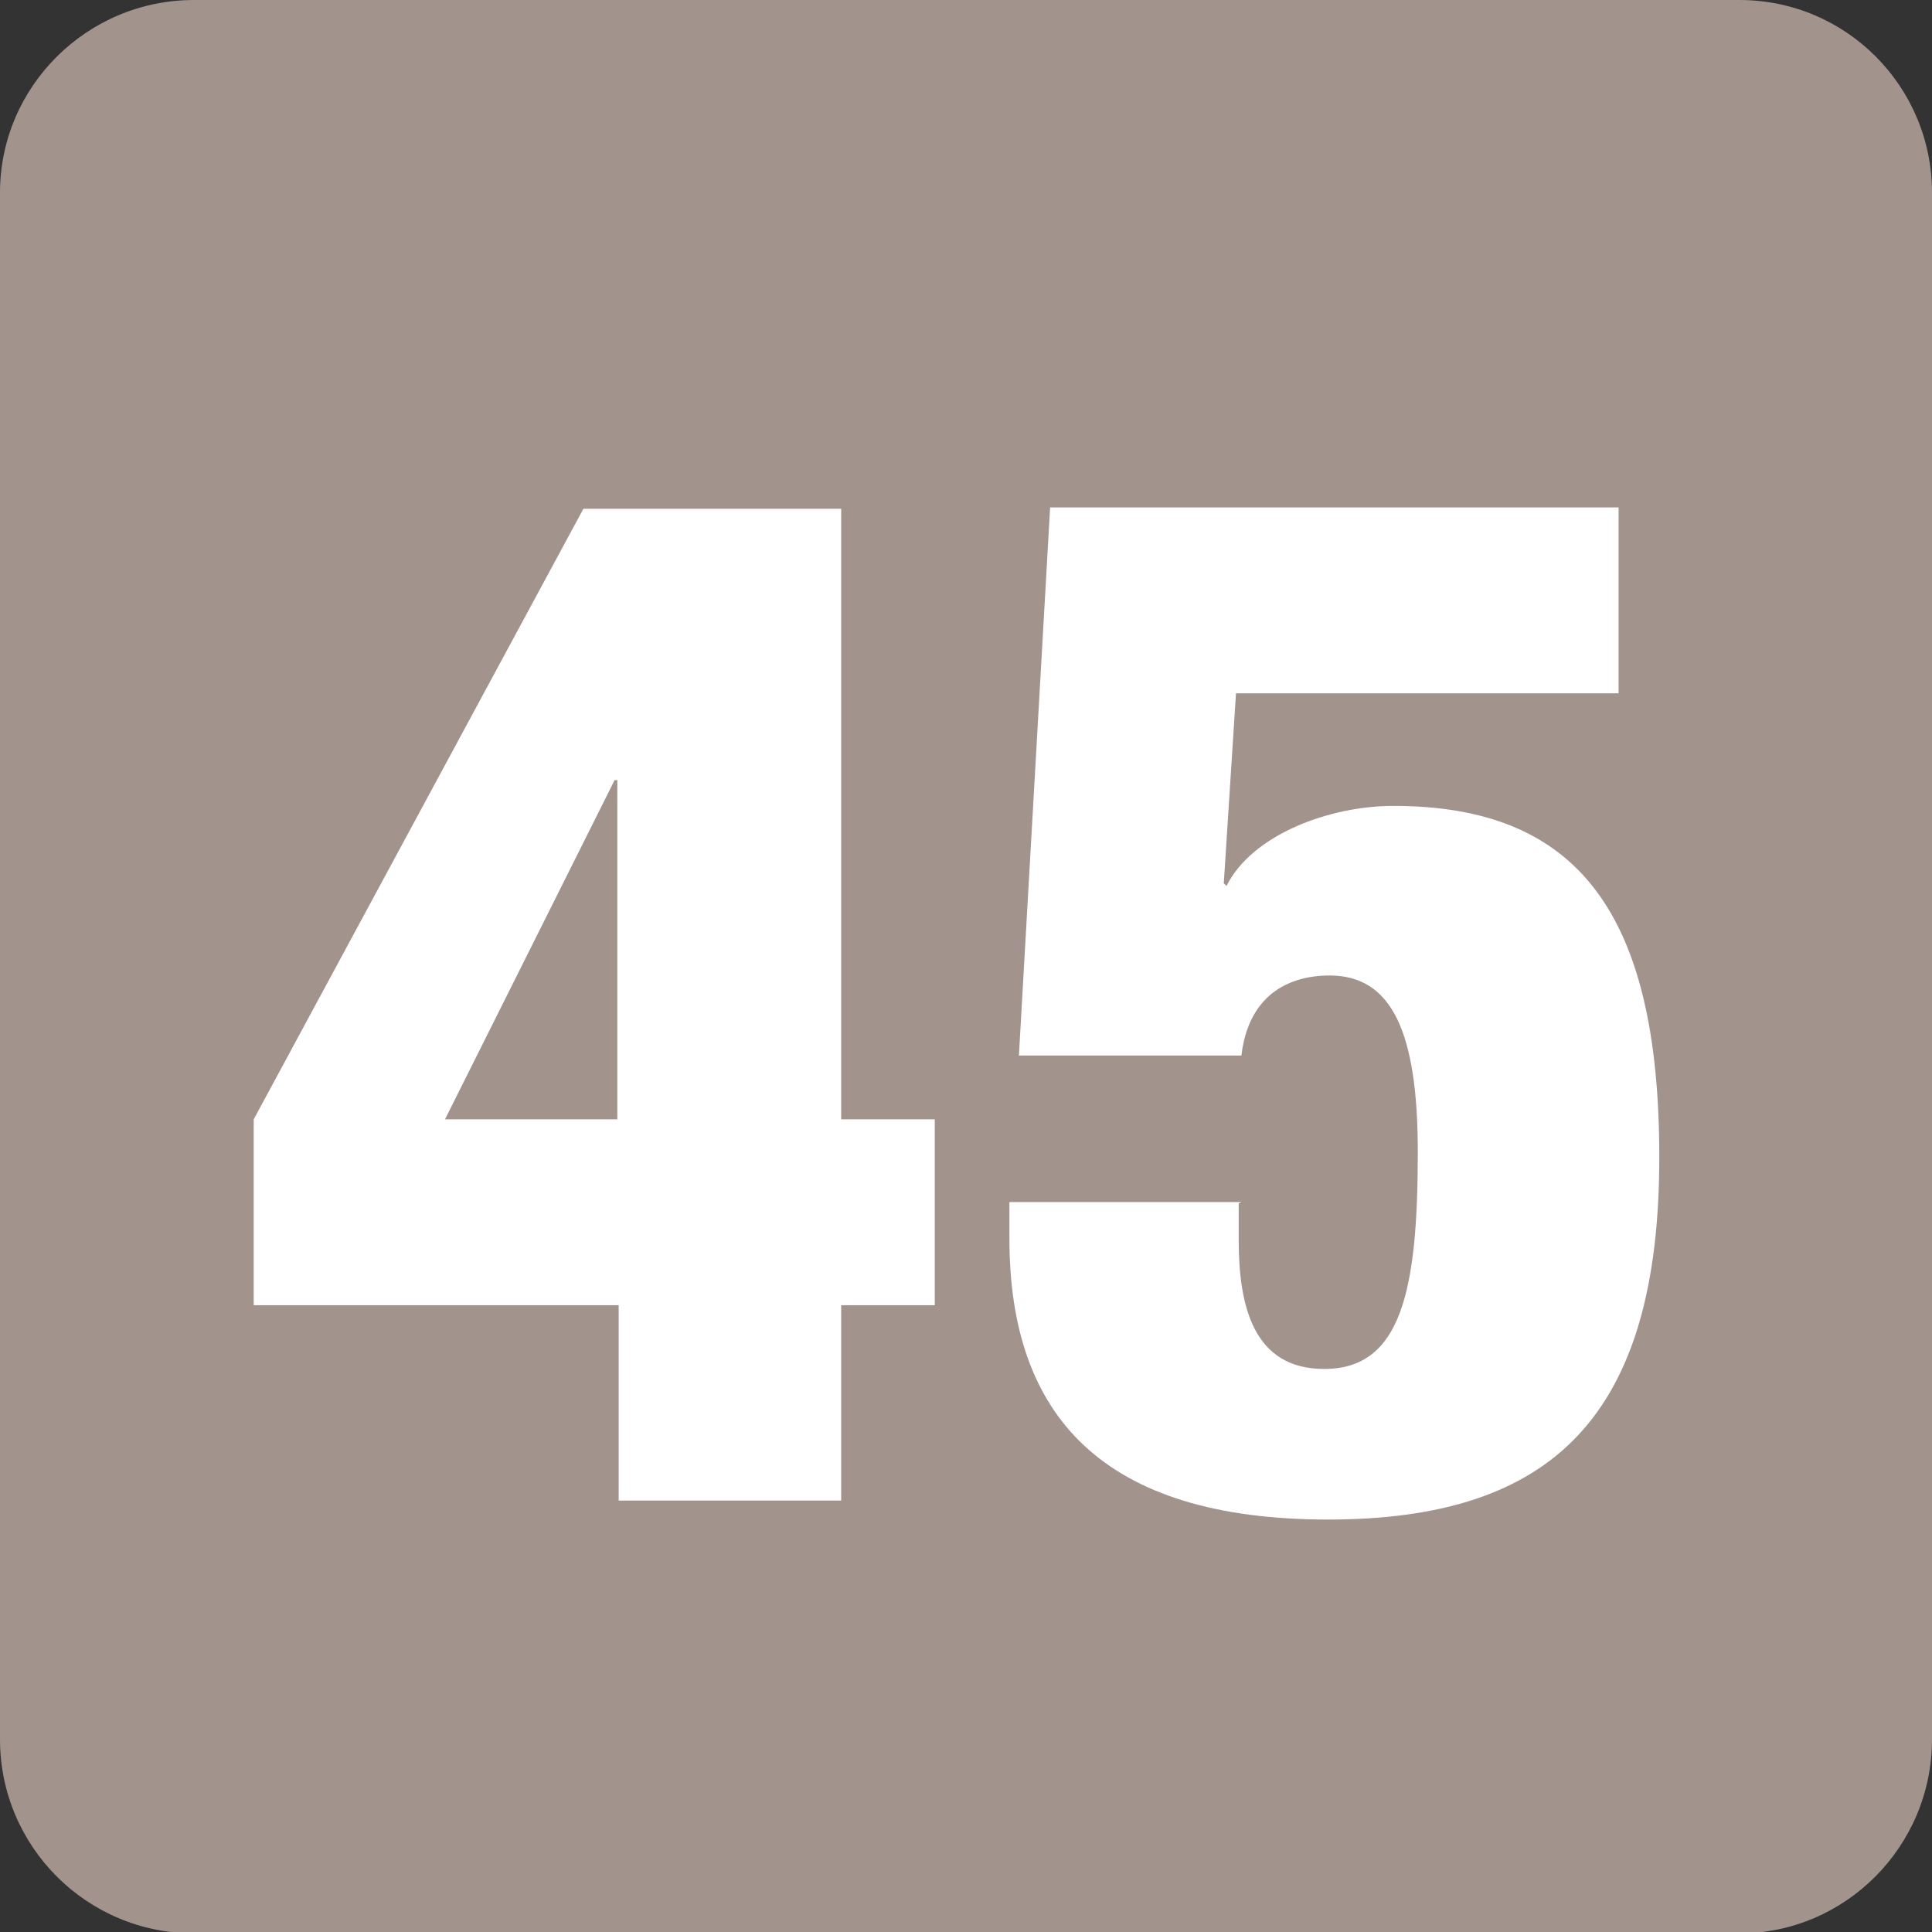 <?xml version="1.0" encoding="UTF-8"?>
<svg id="Calque_1" data-name="Calque 1" xmlns="http://www.w3.org/2000/svg" viewBox="0 0 14.24 14.24">
  <rect x="0" y="0" width="14.24" height="14.24" fill="#333333" stroke="none"/>
  <defs>
    <style>
      .cls-1 {
        fill: #fff;
      }

      .cls-2 {
        fill: #a2938d;
      }
    </style>
  </defs>
  <path class="cls-2" d="M14.24,12.82c0,.79-.64,1.43-1.42,1.43H1.43c-.79,0-1.43-.64-1.43-1.43V1.42C0,.64,.64,0,1.43,0H12.82c.79,0,1.42,.64,1.42,1.42"/>
  <path class="cls-1" d="M4.55,5.75h-.02l-1.25,2.5h1.27v-2.5Zm-2.68,2.5L4.3,3.75h1.9v4.5h.69v1.37h-.69v1.44h-1.64v-1.44H1.87v-1.37Z"/>
  <path class="cls-1" d="M9.13,8.87v.27c0,.49,.11,.95,.63,.95,.57,0,.69-.58,.69-1.6,0-.88-.19-1.3-.65-1.3-.32,0-.6,.16-.65,.59h-1.64l.23-4.04h4.19v1.37h-2.82l-.09,1.4,.02,.02c.19-.38,.76-.59,1.23-.59,1.36,0,1.96,.79,1.96,2.59,0,1.9-.78,2.67-2.44,2.67s-2.35-.76-2.35-2.07v-.27h1.71Z"/>
</svg>